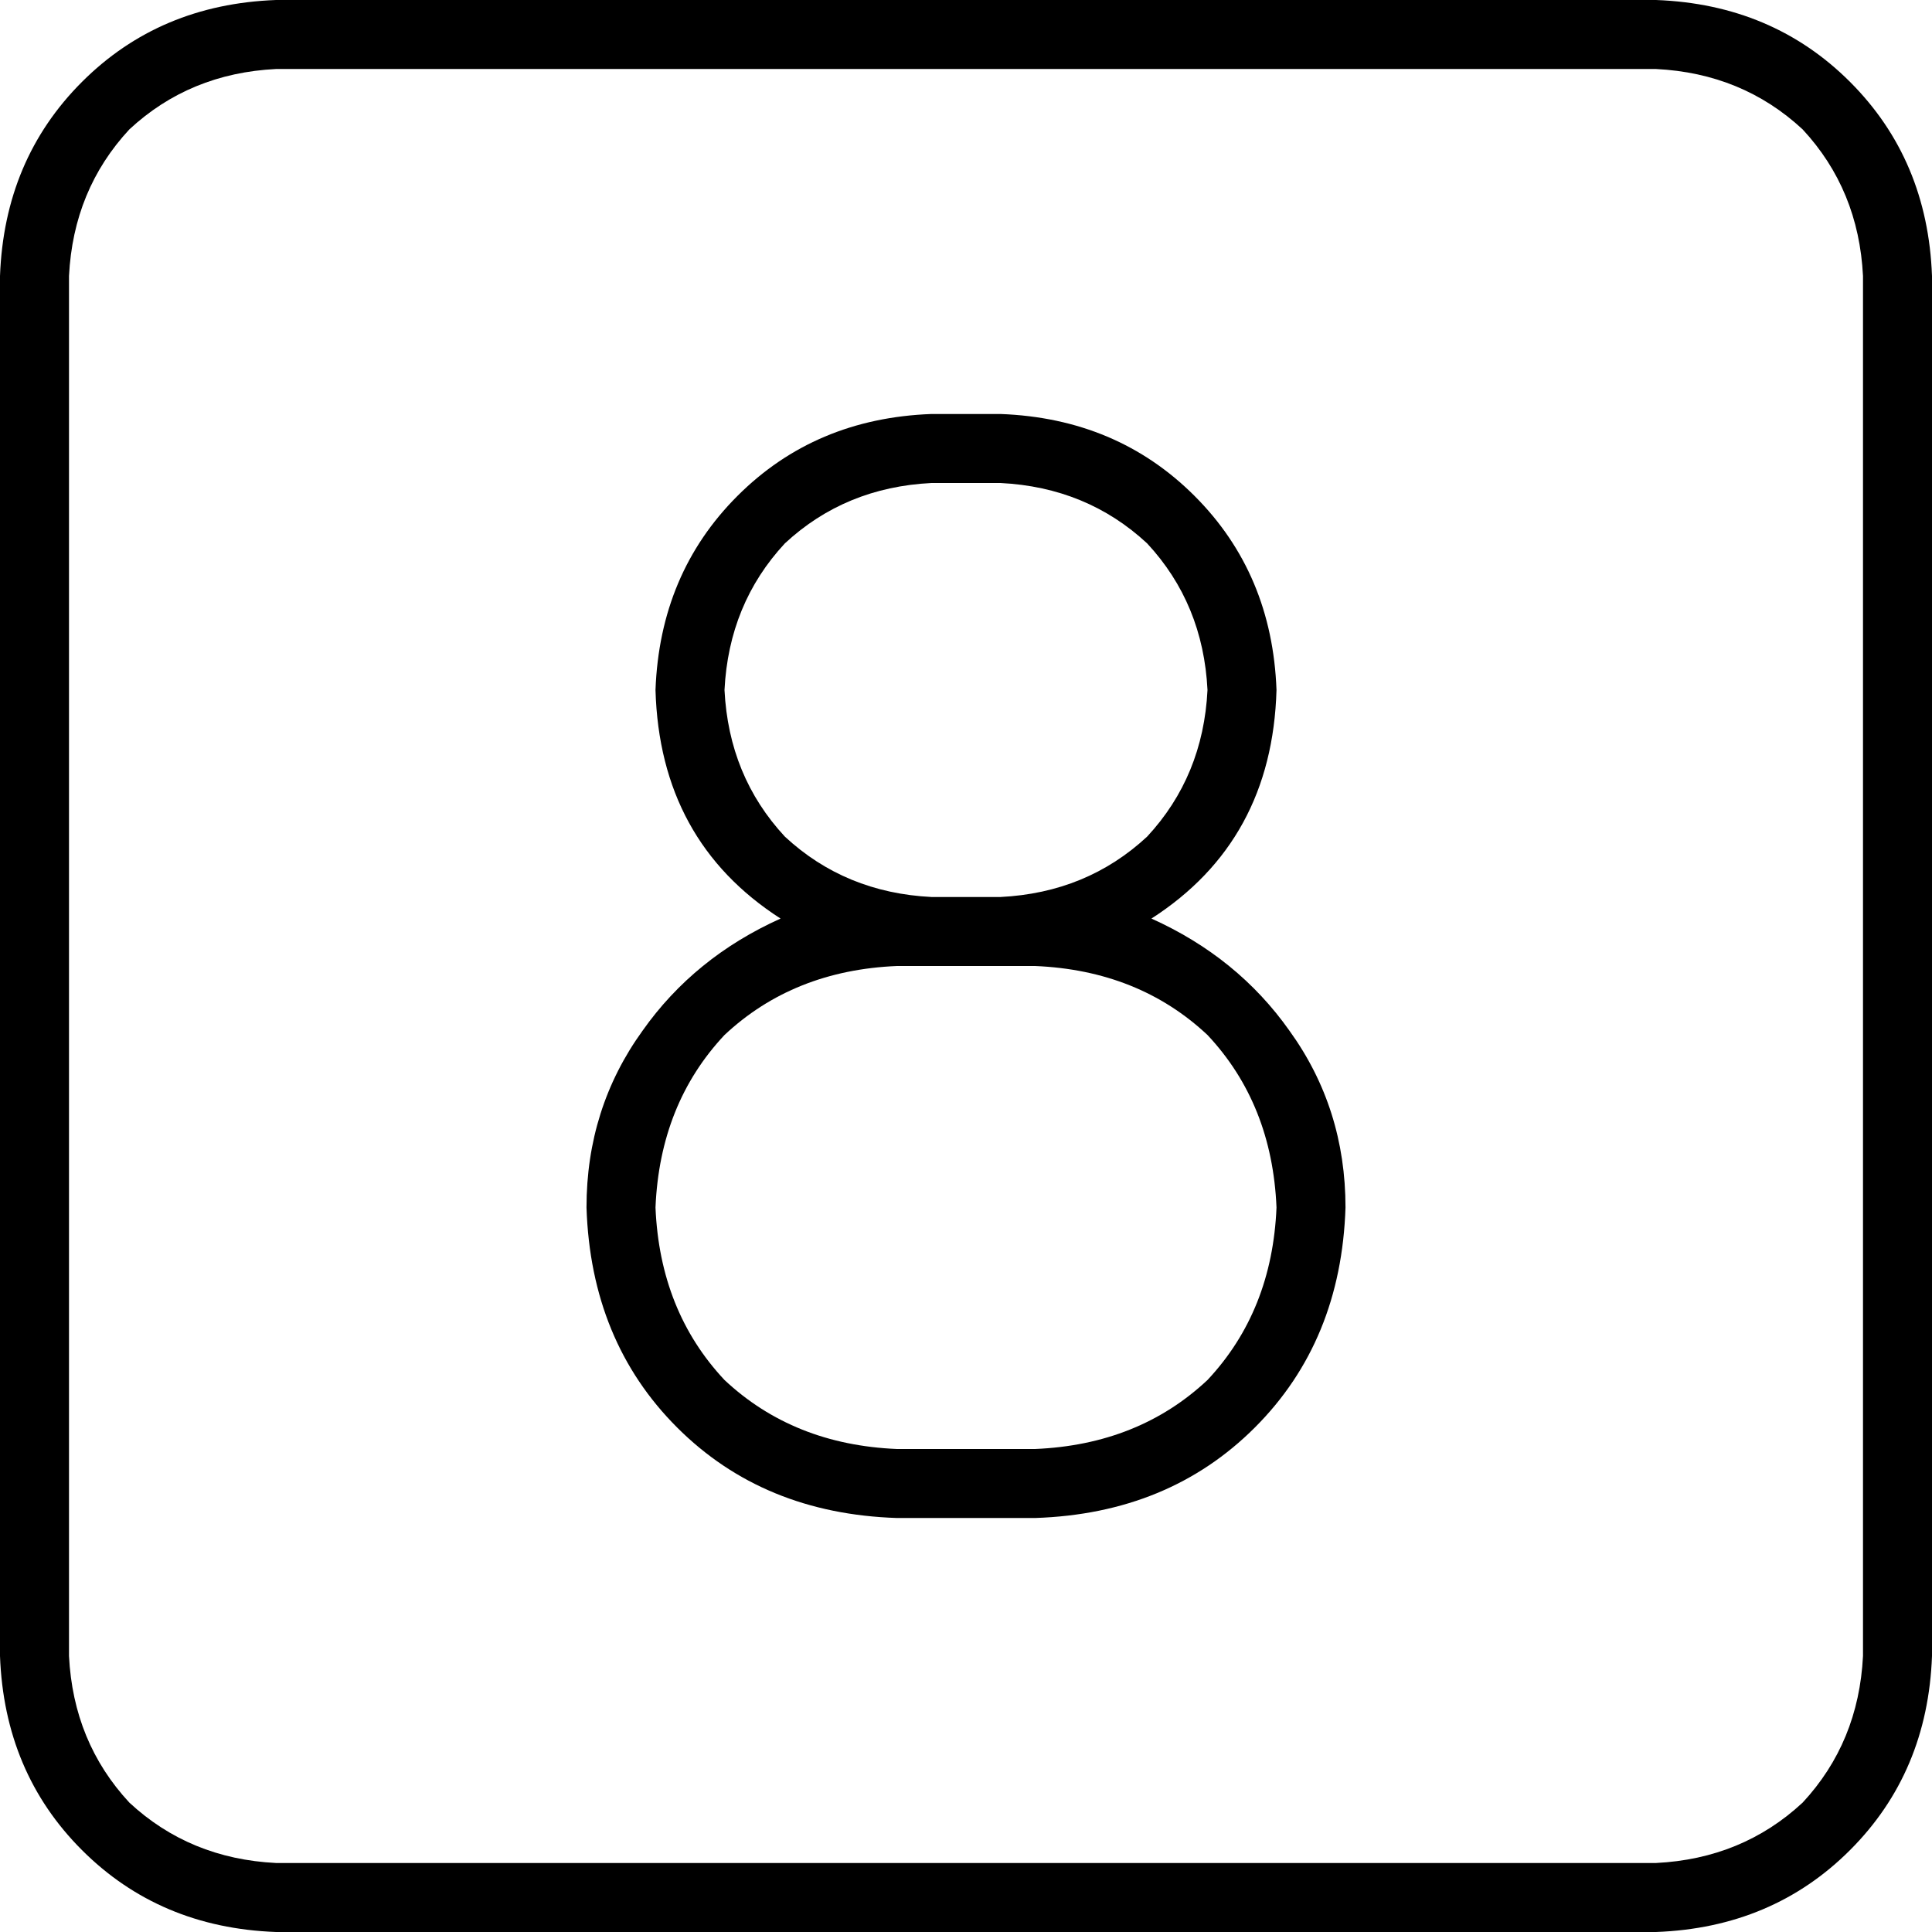 <svg xmlns="http://www.w3.org/2000/svg" viewBox="0 0 512 512">
  <path d="M 73.143 18.286 Q 50.286 19.429 34.286 34.286 L 34.286 34.286 L 34.286 34.286 Q 19.429 50.286 18.286 73.143 L 18.286 438.857 L 18.286 438.857 Q 19.429 461.714 34.286 477.714 Q 50.286 492.571 73.143 493.714 L 438.857 493.714 L 438.857 493.714 Q 461.714 492.571 477.714 477.714 Q 492.571 461.714 493.714 438.857 L 493.714 73.143 L 493.714 73.143 Q 492.571 50.286 477.714 34.286 Q 461.714 19.429 438.857 18.286 L 73.143 18.286 L 73.143 18.286 Z M 0 73.143 Q 1.143 42.286 21.714 21.714 L 21.714 21.714 L 21.714 21.714 Q 42.286 1.143 73.143 0 L 438.857 0 L 438.857 0 Q 469.714 1.143 490.286 21.714 Q 510.857 42.286 512 73.143 L 512 438.857 L 512 438.857 Q 510.857 469.714 490.286 490.286 Q 469.714 510.857 438.857 512 L 73.143 512 L 73.143 512 Q 42.286 510.857 21.714 490.286 Q 1.143 469.714 0 438.857 L 0 73.143 L 0 73.143 Z M 265.143 109.714 Q 296 110.857 316.571 131.429 L 316.571 131.429 L 316.571 131.429 Q 337.143 152 338.286 182.857 Q 337.143 222.857 305.143 243.429 Q 328 253.714 341.714 273.143 Q 356.571 293.714 356.571 320 Q 355.429 355.429 332.571 378.286 Q 309.714 401.143 274.286 402.286 L 237.714 402.286 L 237.714 402.286 Q 202.286 401.143 179.429 378.286 Q 156.571 355.429 155.429 320 Q 155.429 293.714 170.286 273.143 Q 184 253.714 206.857 243.429 Q 174.857 222.857 173.714 182.857 Q 174.857 152 195.429 131.429 Q 216 110.857 246.857 109.714 L 265.143 109.714 L 265.143 109.714 Z M 265.143 256 L 246.857 256 L 265.143 256 L 246.857 256 L 246.857 256 L 246.857 256 L 237.714 256 L 237.714 256 Q 210.286 257.143 192 274.286 Q 174.857 292.571 173.714 320 Q 174.857 347.429 192 365.714 Q 210.286 382.857 237.714 384 L 274.286 384 L 274.286 384 Q 301.714 382.857 320 365.714 Q 337.143 347.429 338.286 320 Q 337.143 292.571 320 274.286 Q 301.714 257.143 274.286 256 L 265.143 256 L 265.143 256 L 265.143 256 L 265.143 256 Z M 320 182.857 Q 318.857 160 304 144 L 304 144 L 304 144 Q 288 129.143 265.143 128 L 246.857 128 L 246.857 128 Q 224 129.143 208 144 Q 193.143 160 192 182.857 Q 193.143 205.714 208 221.714 Q 224 236.571 246.857 237.714 L 246.857 237.714 L 246.857 237.714 L 265.143 237.714 L 265.143 237.714 L 265.143 237.714 L 265.143 237.714 Q 288 236.571 304 221.714 Q 318.857 205.714 320 182.857 L 320 182.857 Z" />
</svg>